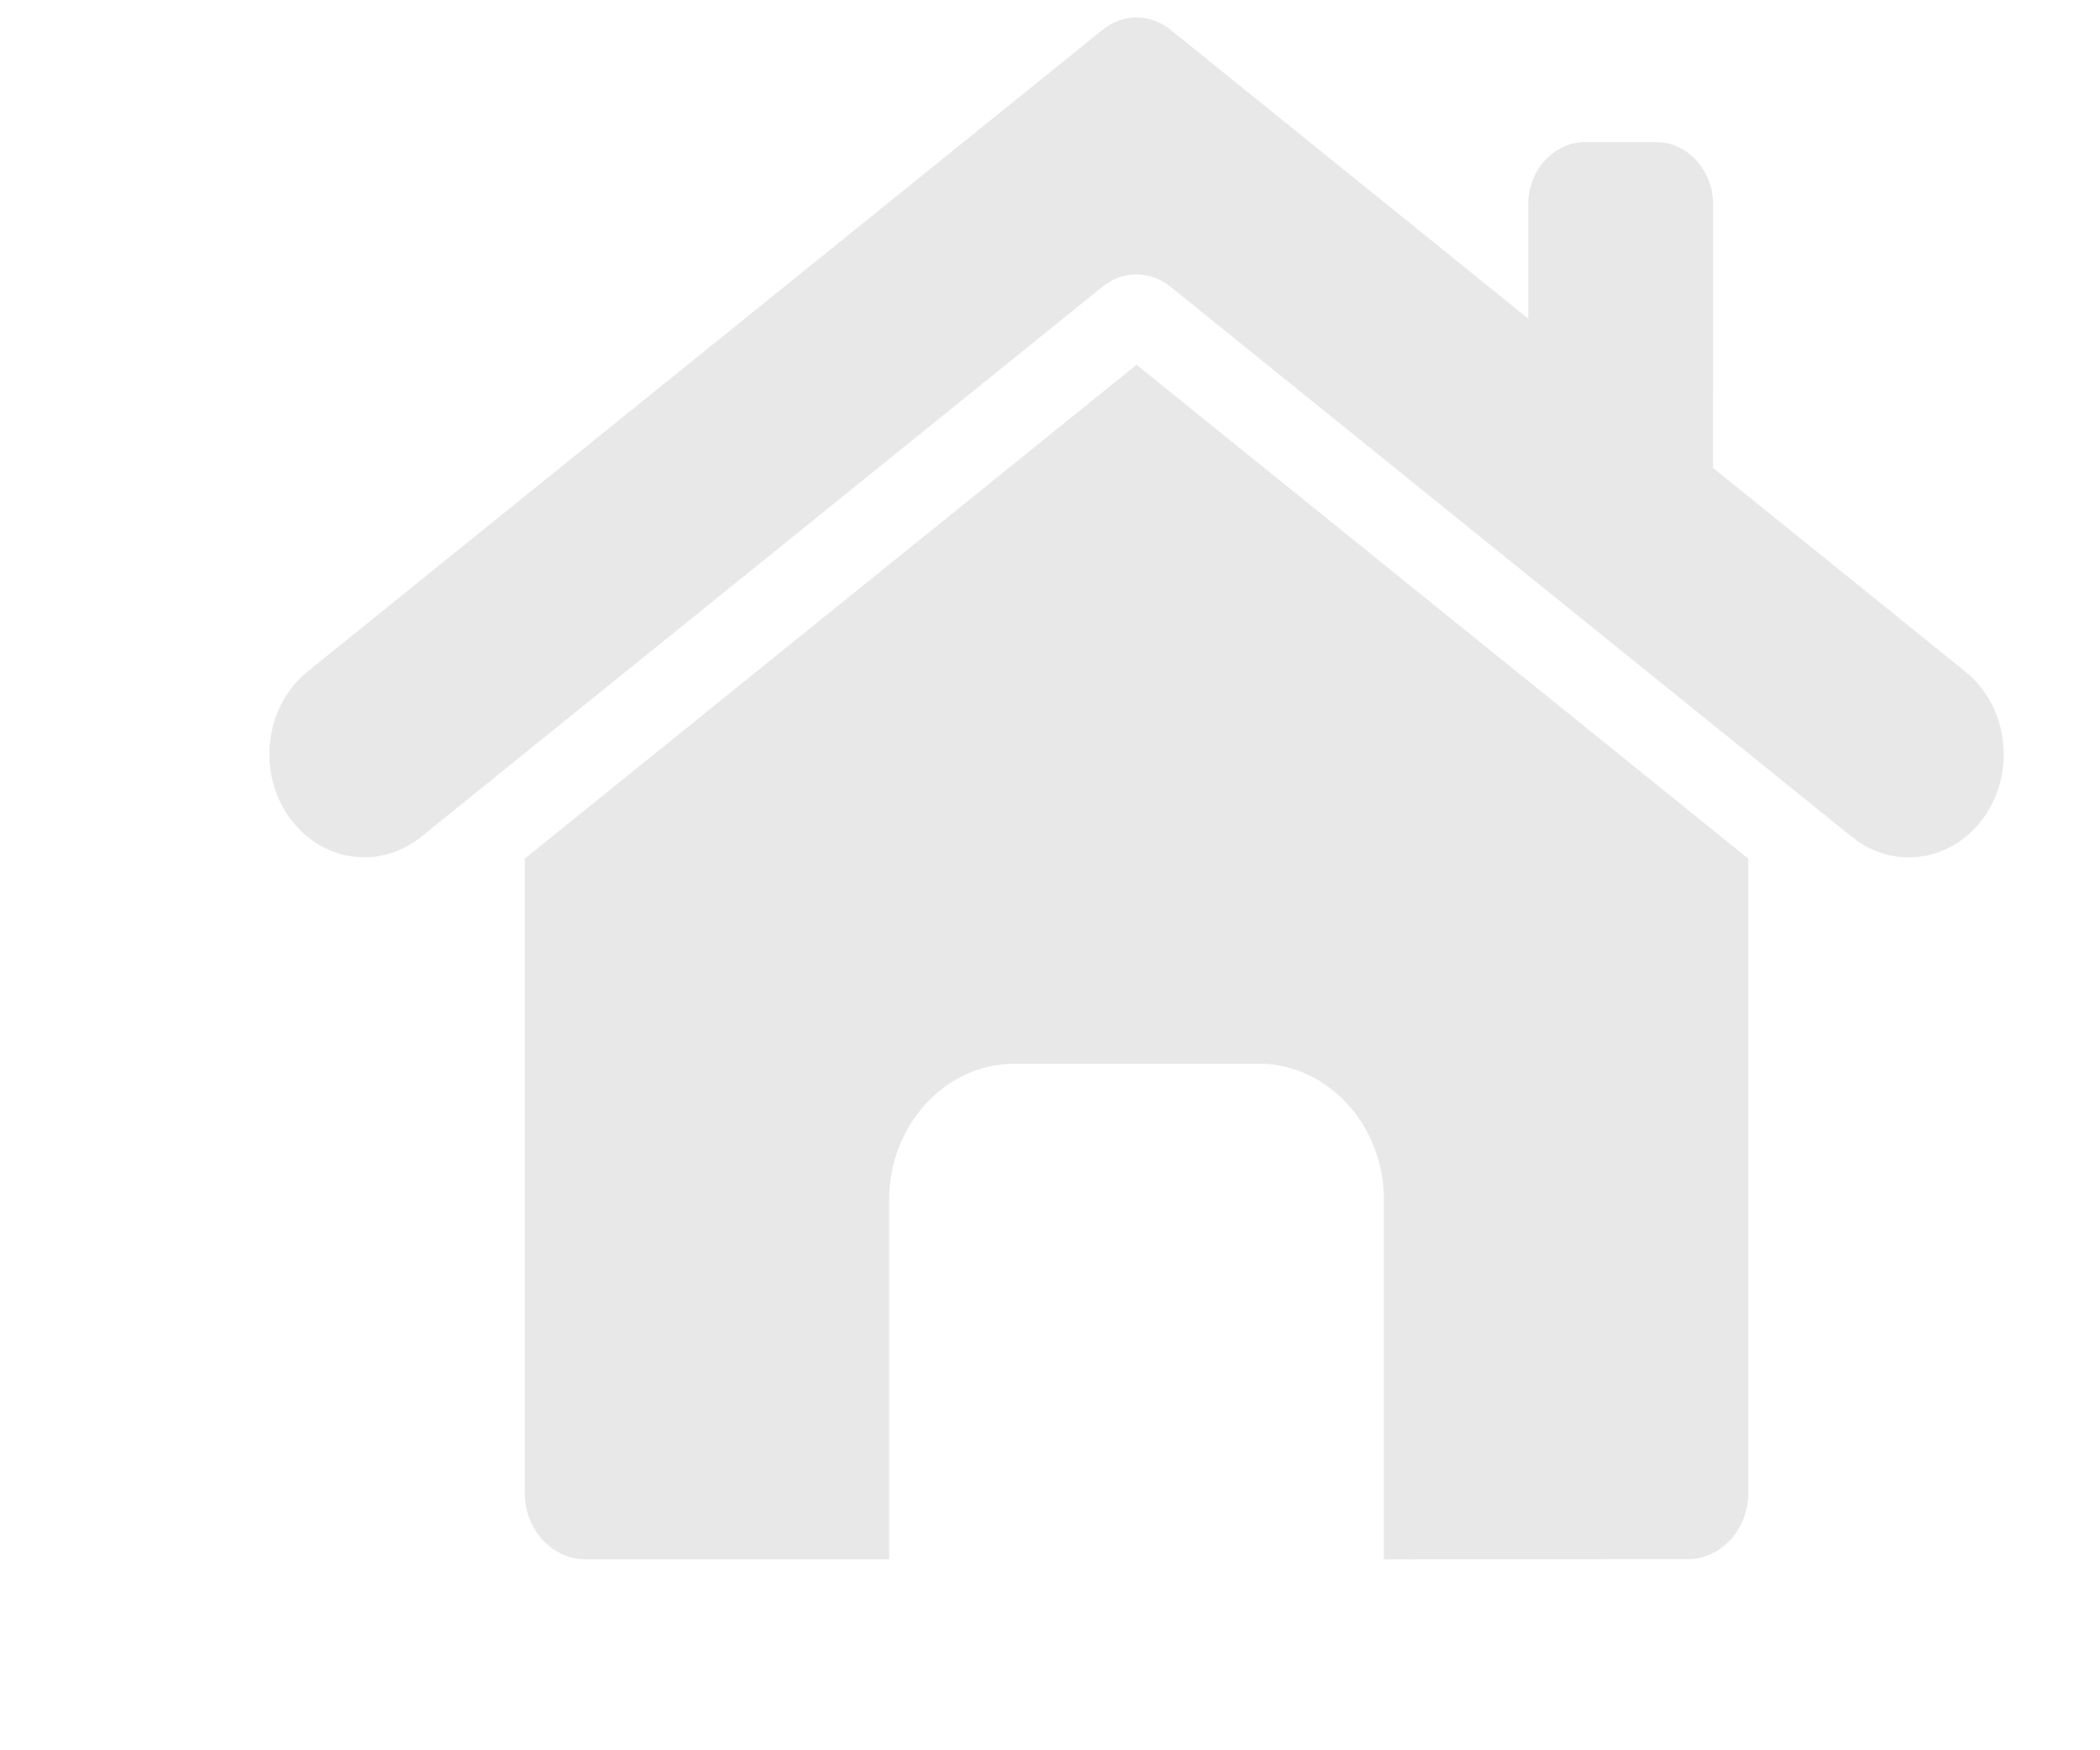 <?xml version="1.0" encoding="UTF-8"?> <svg xmlns="http://www.w3.org/2000/svg" width="24" height="20" viewBox="0 0 24 20" fill="none"><g opacity="0.1"><path fill-rule="evenodd" clip-rule="evenodd" d="M17.466 3.641L13.38 0.342C13.145 0.152 12.834 0.152 12.599 0.342L3.516 7.673C3.035 8.061 2.935 8.799 3.293 9.321C3.651 9.844 4.331 9.951 4.812 9.563L12.598 3.278C12.833 3.088 13.144 3.088 13.379 3.278L21.166 9.564C21.648 9.952 22.327 9.844 22.685 9.322C23.043 8.799 22.943 8.062 22.461 7.674L19.577 5.346L19.578 2.333C19.578 1.942 19.284 1.623 18.924 1.623H18.12C17.76 1.623 17.466 1.942 17.466 2.333L17.466 3.641ZM19.98 9.811V17.063C19.98 17.478 19.667 17.817 19.285 17.817L15.816 17.818V13.708C15.816 12.854 15.172 12.155 14.385 12.155H11.593C10.806 12.155 10.162 12.854 10.162 13.708V17.818H6.693C6.311 17.818 5.998 17.479 5.998 17.064V9.811L12.989 4.168L19.98 9.811Z" fill="#161616"></path></g></svg> 